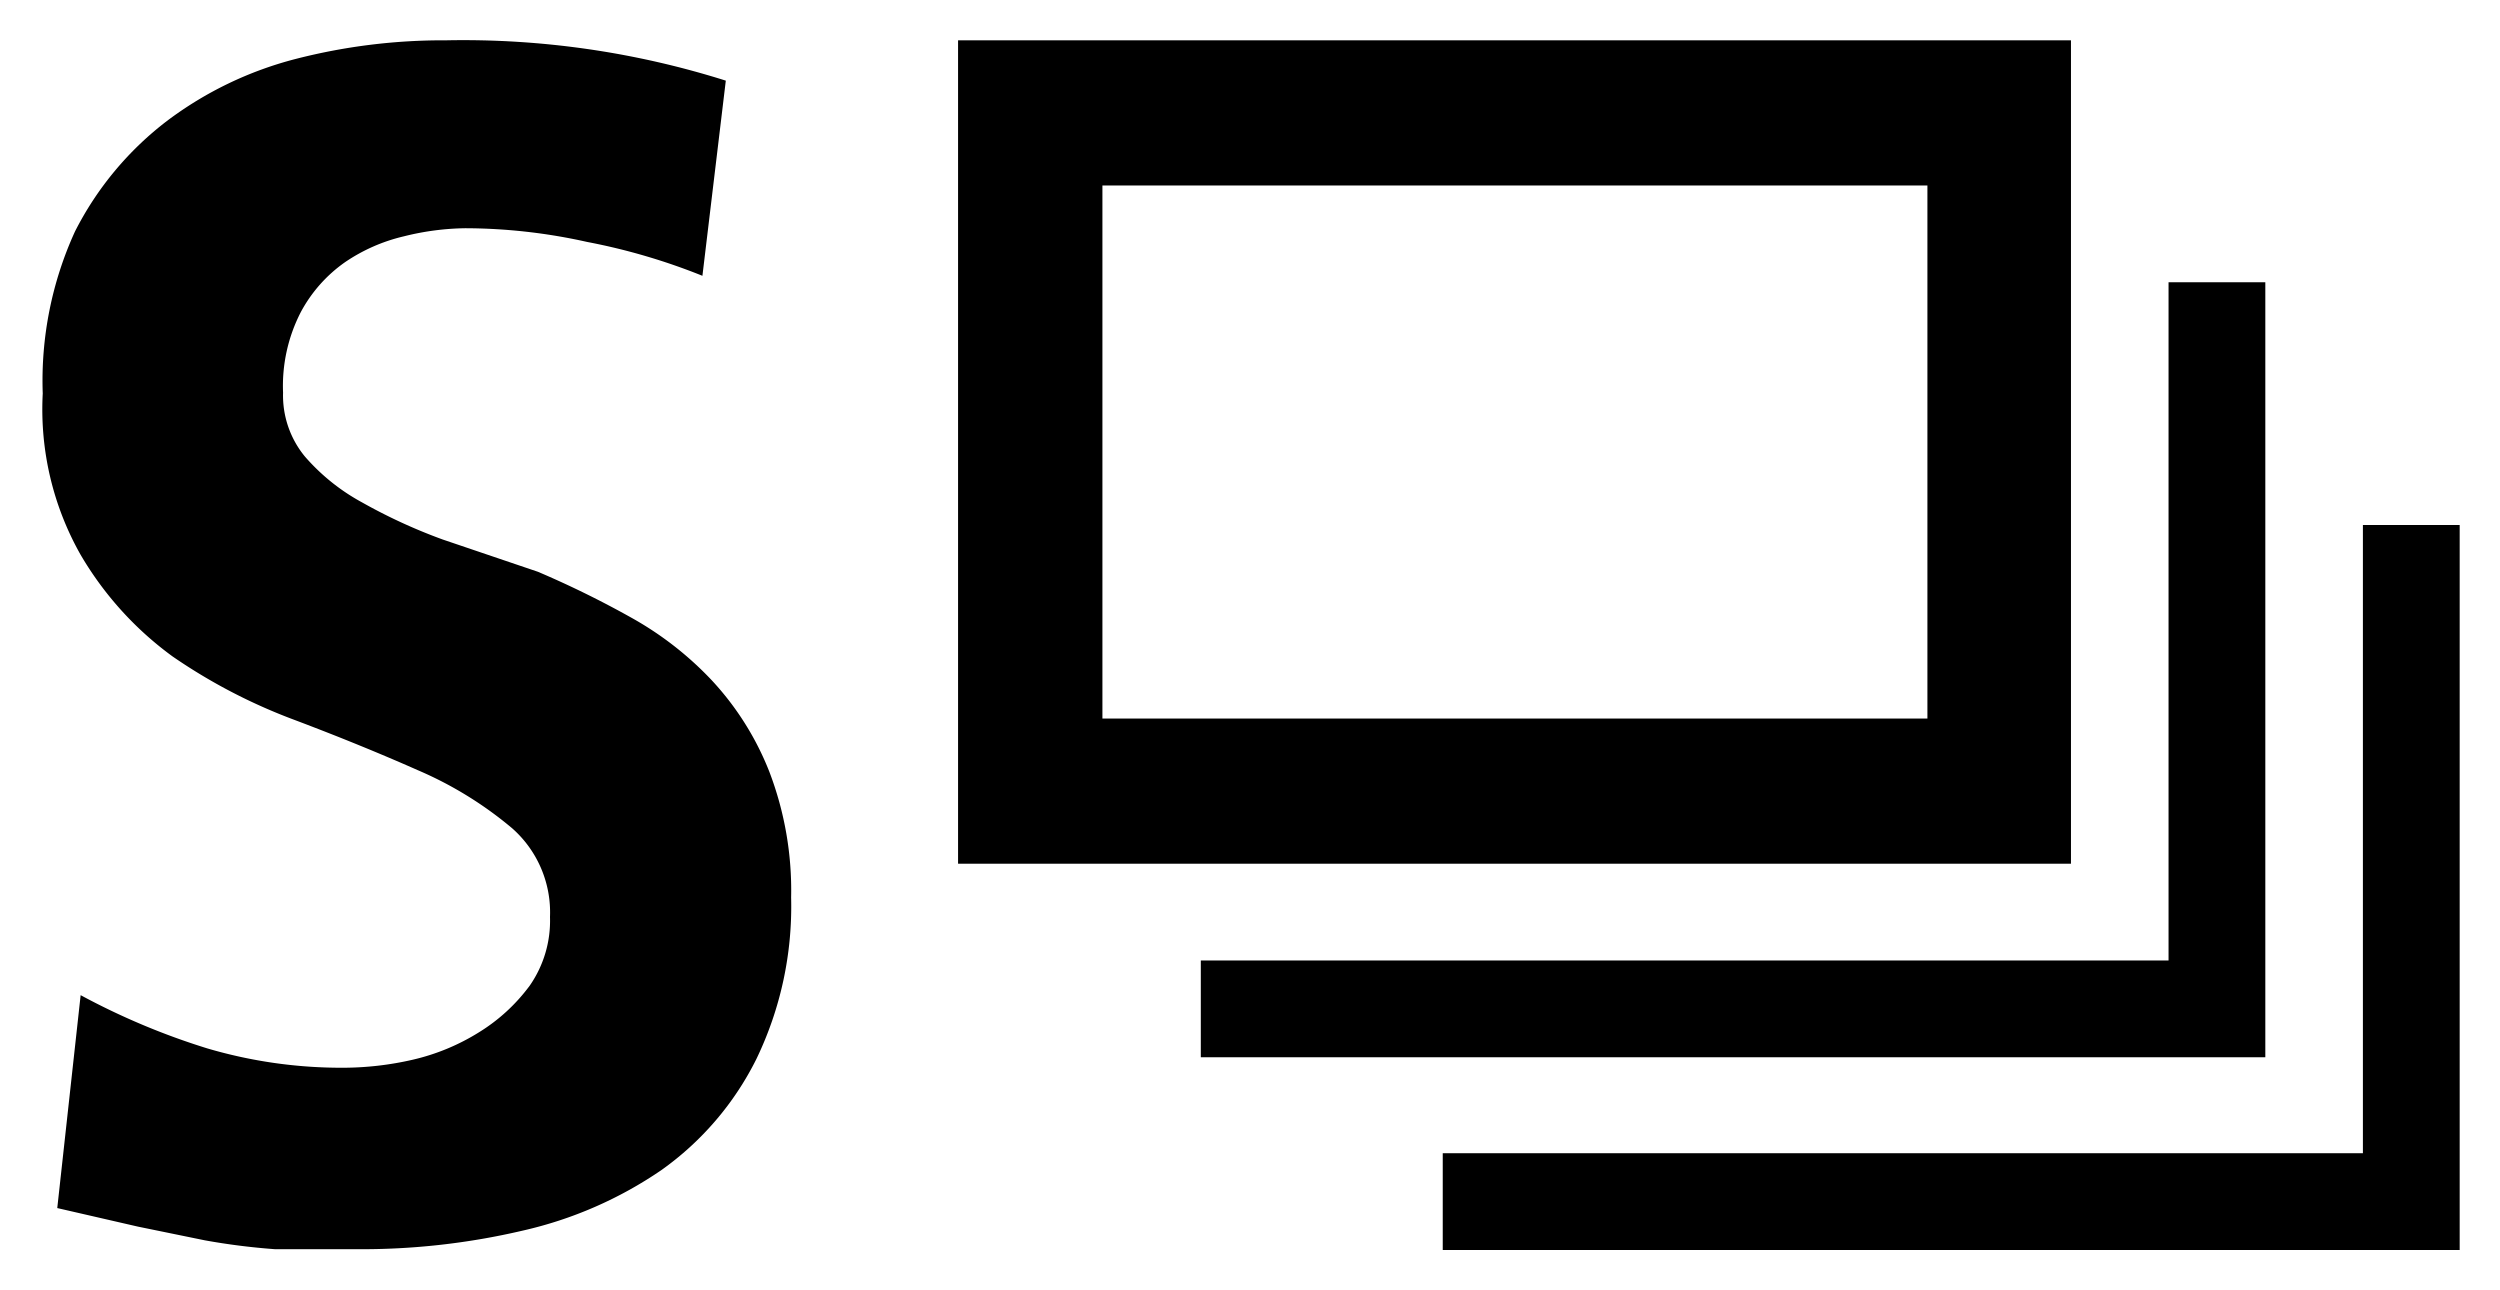 <svg id="レイヤー_1" data-name="レイヤー 1" xmlns="http://www.w3.org/2000/svg" width="31" height="16" viewBox="0 0 31 16">
  <defs>
    <style>
      .cls-1 {
        fill: none;
      }
    </style>
  </defs>
  <title>icon_continuous-silent_2</title>
  <g>
    <path d="M8.71,3.42A7.67,7.67,0,0,0,7.28,3a7,7,0,0,0-1.51-.17,3.29,3.29,0,0,0-.76.1,2.18,2.18,0,0,0-.73.32,1.78,1.78,0,0,0-.55.62,2,2,0,0,0-.22,1,1.19,1.19,0,0,0,.27.79,2.55,2.55,0,0,0,.71.57,6.73,6.73,0,0,0,1,.46L6.67,7.09a11.94,11.94,0,0,1,1.16.57,4.13,4.13,0,0,1,1,.78,3.59,3.59,0,0,1,.71,1.13,4.12,4.12,0,0,1,.27,1.56,4.35,4.35,0,0,1-.43,2A3.72,3.72,0,0,1,8.2,14.51a5,5,0,0,1-1.72.75,8.76,8.76,0,0,1-2.07.23q-0.59,0-1,0a8.24,8.24,0,0,1-.87-0.11l-0.83-.17-1-.23L1,12.34A8.73,8.73,0,0,0,2.57,13a5.88,5.88,0,0,0,1.68.24,3.88,3.88,0,0,0,.87-0.1,2.69,2.69,0,0,0,.82-0.34,2.24,2.24,0,0,0,.63-0.58,1.41,1.41,0,0,0,.25-0.85,1.39,1.39,0,0,0-.47-1.1,4.67,4.67,0,0,0-1.17-.72q-0.7-.31-1.52-0.62a6.93,6.93,0,0,1-1.52-.79A4.16,4.16,0,0,1,1,6.88a3.66,3.66,0,0,1-.47-2A4.45,4.45,0,0,1,.93,2.87,4,4,0,0,1,2.07,1.5,4.53,4.53,0,0,1,3.67.73,7.33,7.33,0,0,1,5.53.5,10.8,10.8,0,0,1,9,1Z"/>
    <path d="M25.68,10.71H11.88V0.5h13.8V10.71ZM23.9,8.91V2.3H13.67V8.91H23.9Zm4.2,4.2H14.89v-1.2h12V3.5h1.2v9.61Zm2.4,2.39H17.89V14.3H29.3V6.51h1.2v9Z"/>
  </g>
  <rect class="cls-1" width="31" height="16"/>
</svg>

